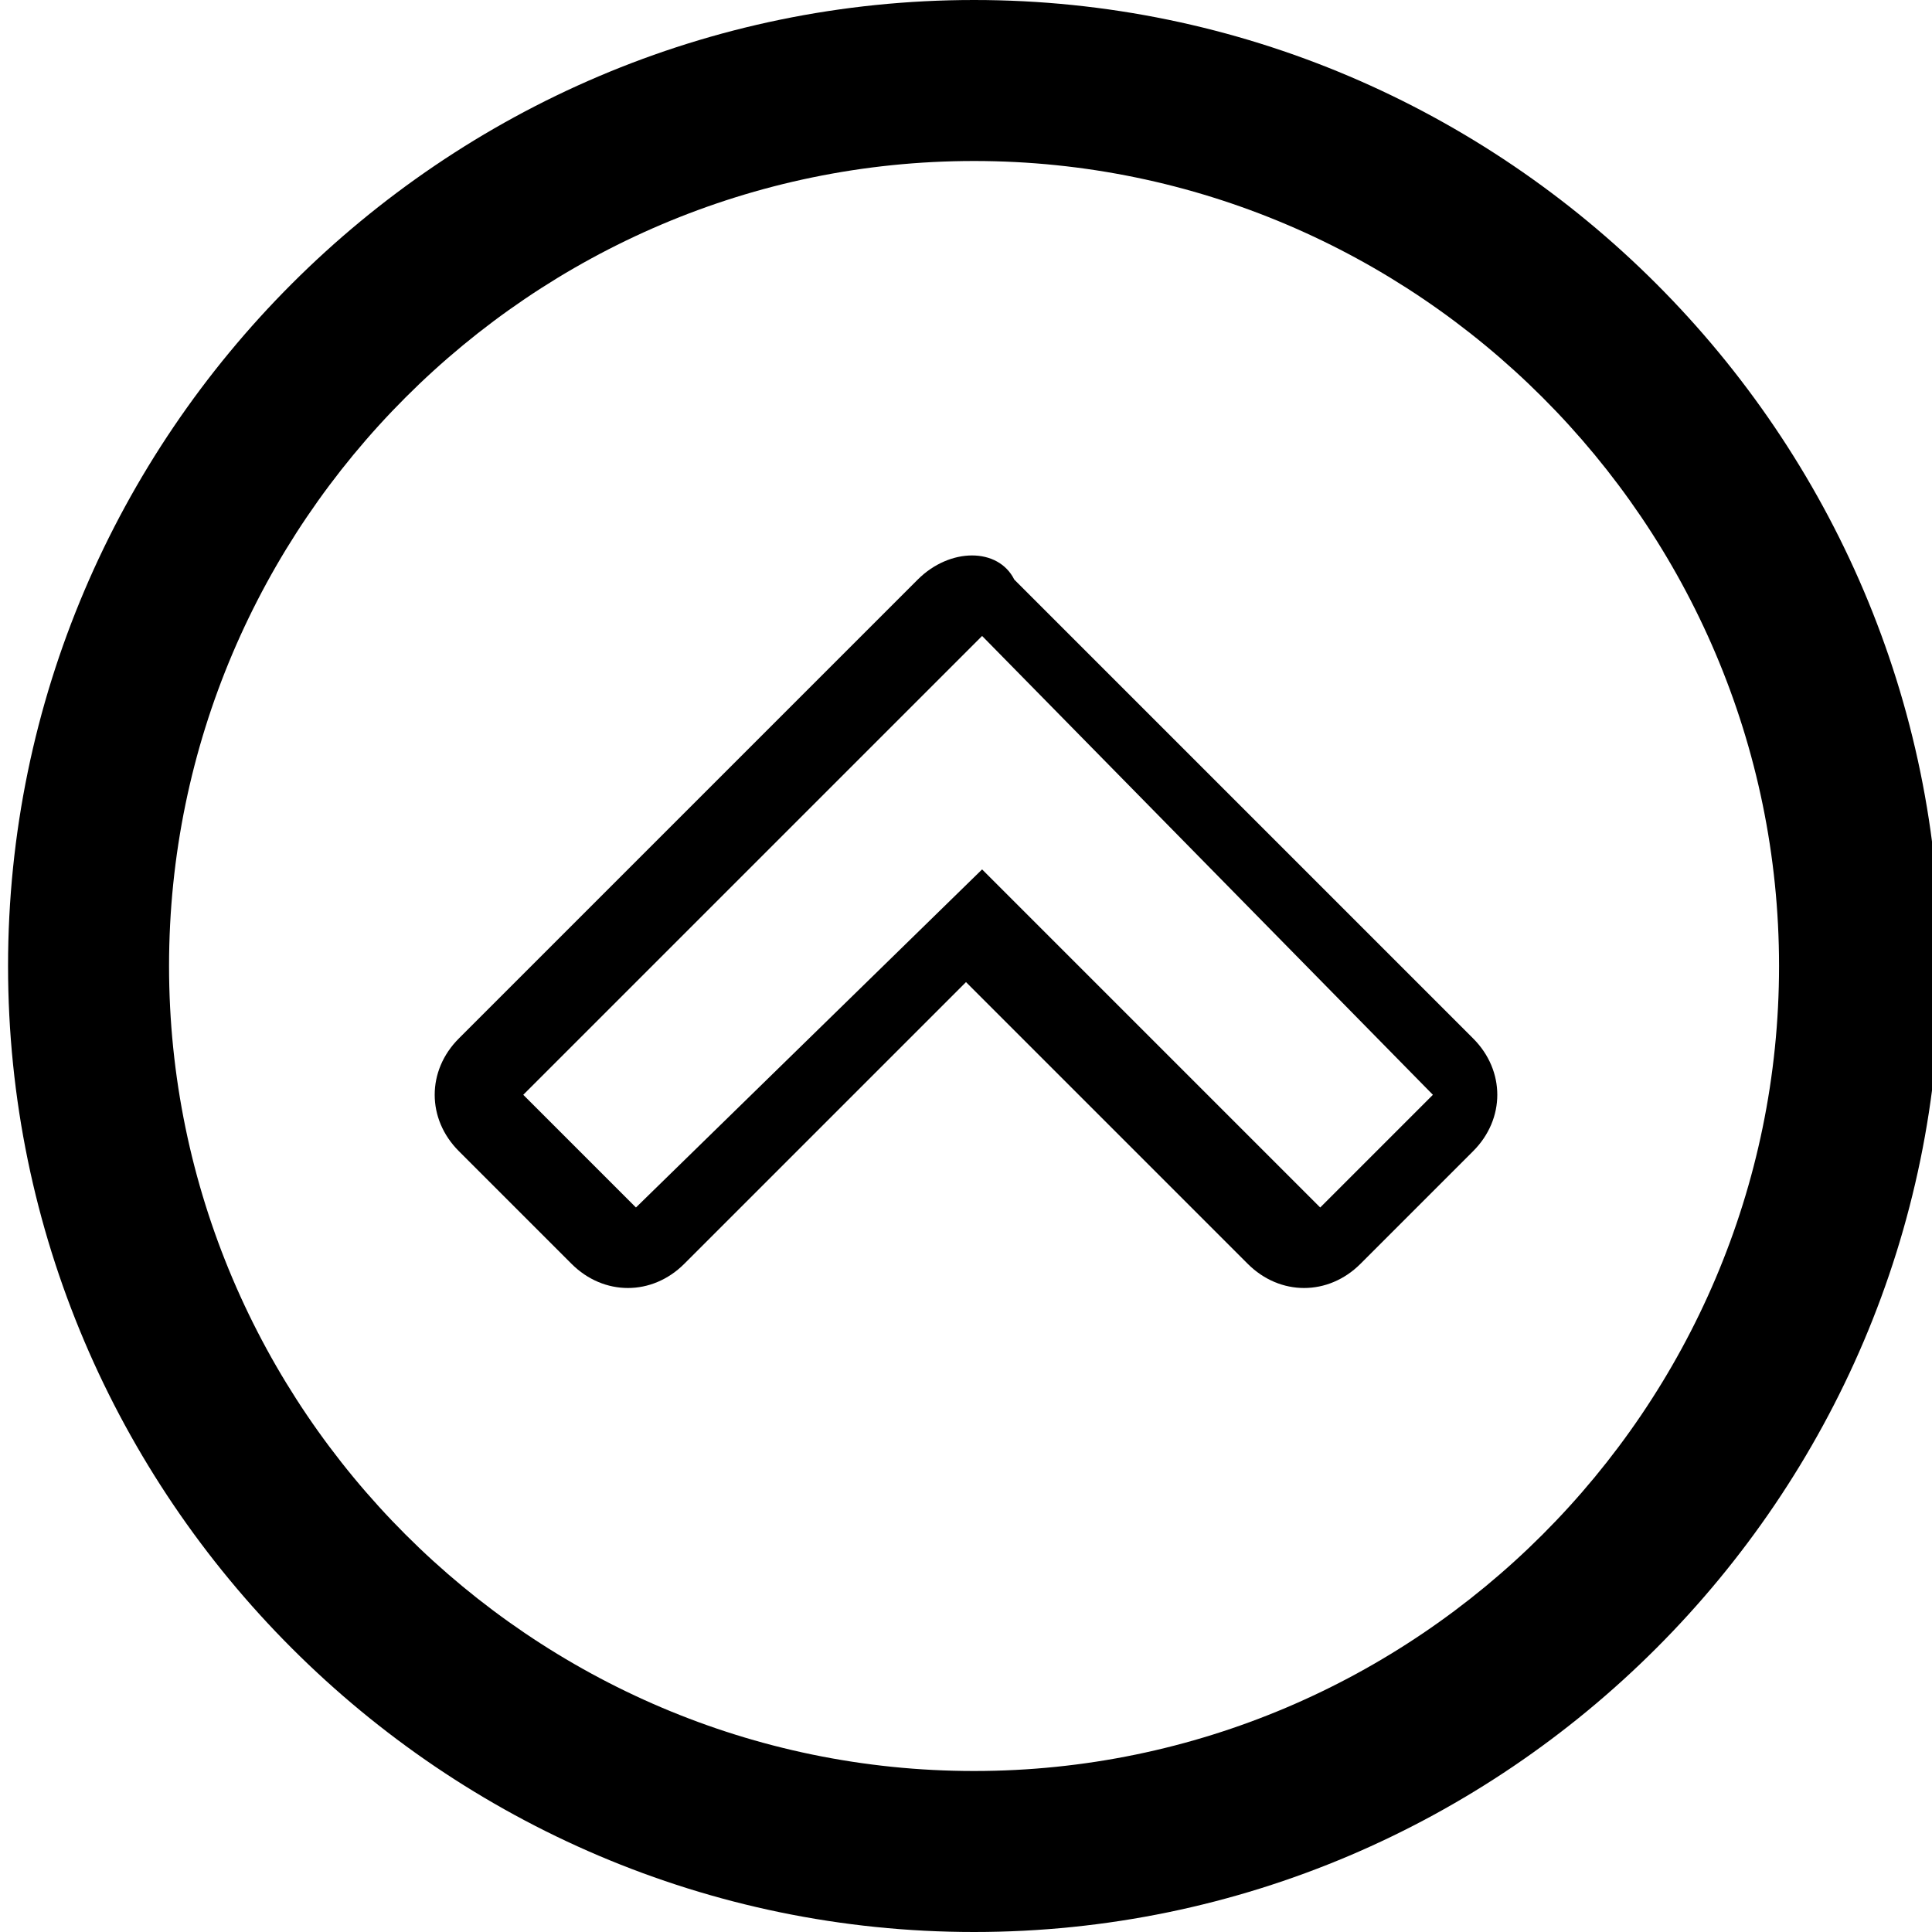 <?xml version="1.0" ?><!DOCTYPE svg  PUBLIC '-//W3C//DTD SVG 1.1//EN'  'http://www.w3.org/Graphics/SVG/1.1/DTD/svg11.dtd'><svg enable-background="new 0 0 24 24" height="24px" id="Layer_1" version="1.1" viewBox="0 0 24 24" width="24px" xml:space="preserve" xmlns="http://www.w3.org/2000/svg" xmlns:xlink="http://www.w3.org/1999/xlink"><g><path d="M0.1,12c0,6.6,5.4,12,12,12s12-5.4,12-12s-5.4-12-12-12S0.1,5.4,0.1,12z M22.1,12c0,5.5-4.5,10-10,10s-10-4.5-10-10   s4.5-10,10-10S22.1,6.5,22.1,12z"/><path d="M11.4,7.2l-5.7,5.7c-0.4,0.4-0.4,1,0,1.4l1.4,1.4c0.4,0.4,1,0.4,1.4,0l3.5-3.5l3.5,3.5c0.4,0.4,1,0.4,1.4,0l1.4-1.4   c0.4-0.4,0.4-1,0-1.4l-5.7-5.7C12.4,6.8,11.8,6.8,11.4,7.2z M17.8,13.6L16.4,15l-4.2-4.2L7.9,15l-1.4-1.4l5.7-5.7L17.8,13.6z"/></g></svg>